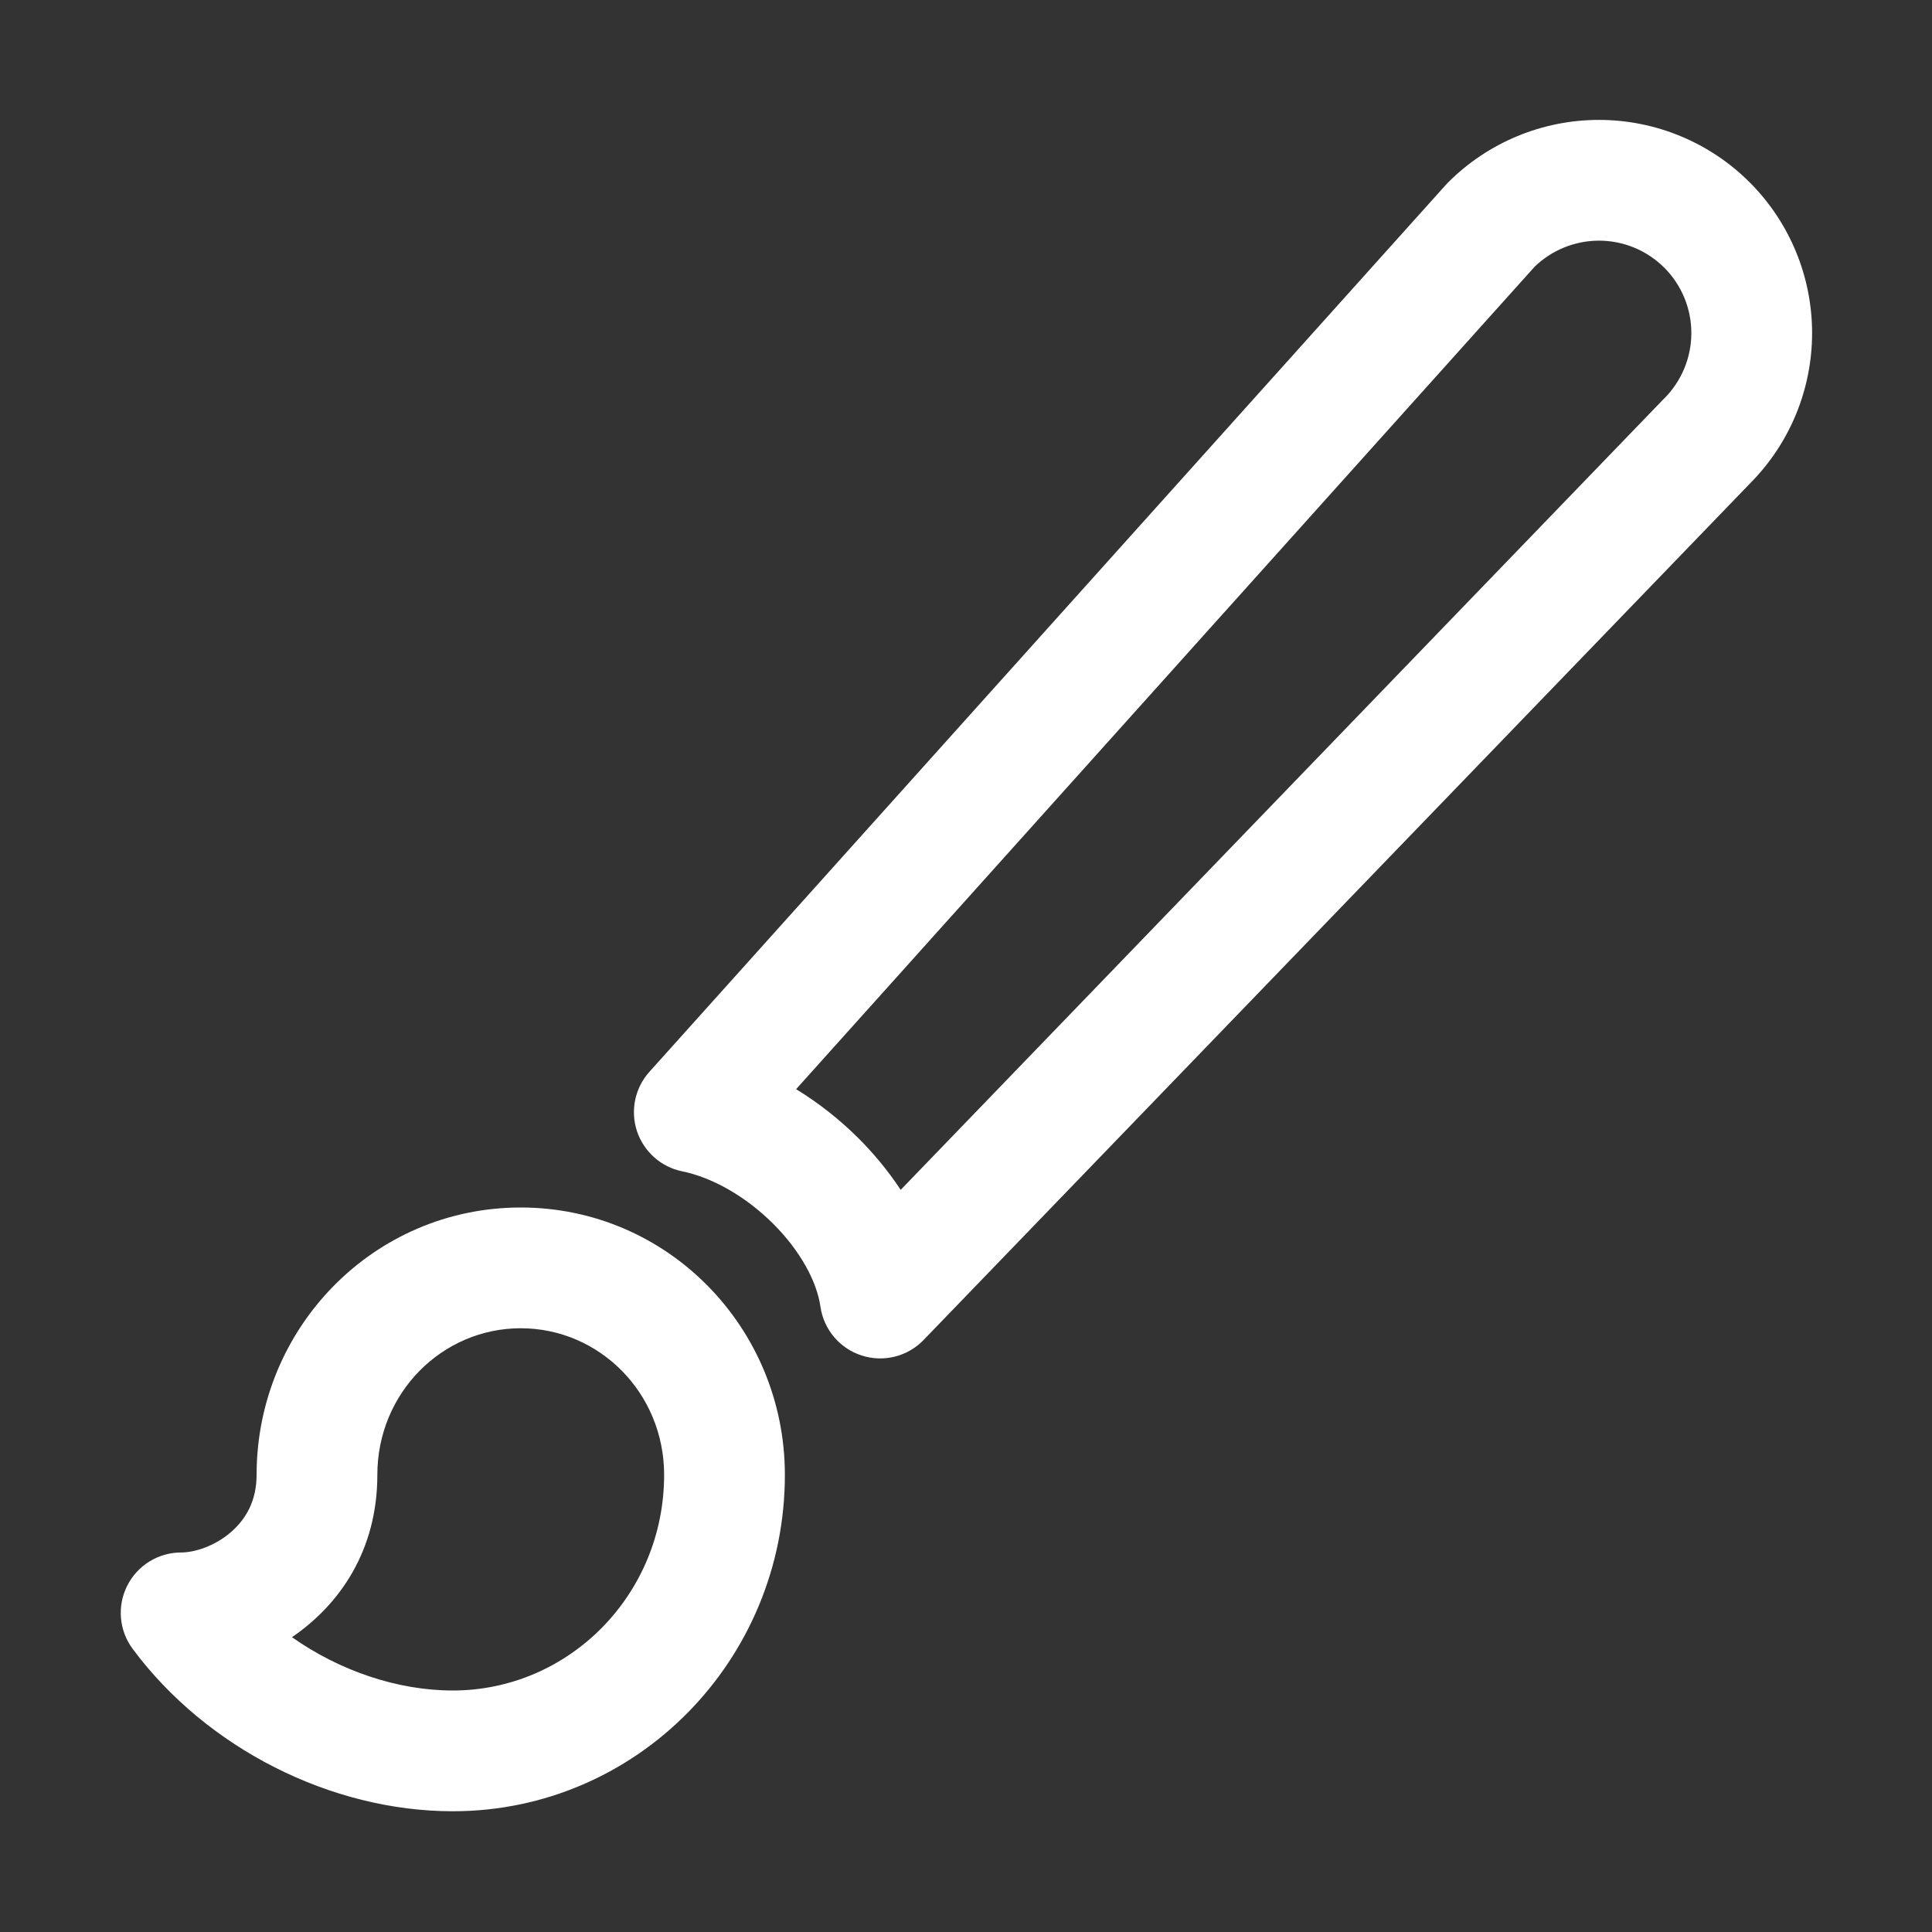 <svg width="32" height="32" viewBox="0 0 32 32" fill="none" xmlns="http://www.w3.org/2000/svg">
<rect x="0" y="0" width="32" height="32" fill="#333333" stroke="none"/>
<path fill-rule="evenodd" clip-rule="evenodd" d="M23.987 3.02C24.649 2.358 25.547 1.986 26.484 1.986C27.42 1.986 28.318 2.358 28.98 3.02L28.273 3.727L28.98 3.02C29.642 3.682 30.014 4.58 30.014 5.516C30.014 6.449 29.645 7.344 28.987 8.006L15.298 22.194C15.033 22.469 14.634 22.569 14.271 22.451C13.908 22.334 13.643 22.02 13.589 21.642C13.53 21.23 13.261 20.722 12.802 20.265C12.346 19.812 11.794 19.502 11.3 19.401C10.949 19.33 10.663 19.075 10.55 18.735C10.438 18.395 10.516 18.02 10.756 17.753L23.95 3.059C23.962 3.045 23.975 3.032 23.987 3.02ZM27.566 4.434C27.279 4.147 26.89 3.986 26.484 3.986C26.086 3.986 25.704 4.141 25.418 4.418L13.186 18.04C13.562 18.27 13.909 18.545 14.212 18.846C14.471 19.104 14.712 19.394 14.918 19.708L27.553 6.611C27.555 6.609 27.557 6.607 27.559 6.605C27.561 6.603 27.564 6.601 27.566 6.599C27.853 6.311 28.014 5.922 28.014 5.516C28.014 5.11 27.853 4.721 27.566 4.434ZM4.25 24.429C4.25 21.994 6.19 20 8.625 20C11.06 20 13 21.994 13 24.429C13 27.492 10.553 30 7.5 30C5.48 30 3.418 28.955 2.197 27.31C1.972 27.007 1.937 26.602 2.107 26.265C2.277 25.927 2.622 25.714 3 25.714C3.221 25.714 3.554 25.611 3.825 25.377C4.073 25.162 4.25 24.858 4.25 24.429ZM8.625 22C7.325 22 6.25 23.069 6.25 24.429C6.25 25.682 5.625 26.579 4.836 27.117C5.624 27.673 6.583 28 7.5 28C9.419 28 11 26.417 11 24.429C11 23.069 9.925 22 8.625 22Z" fill="white"/>
</svg>
